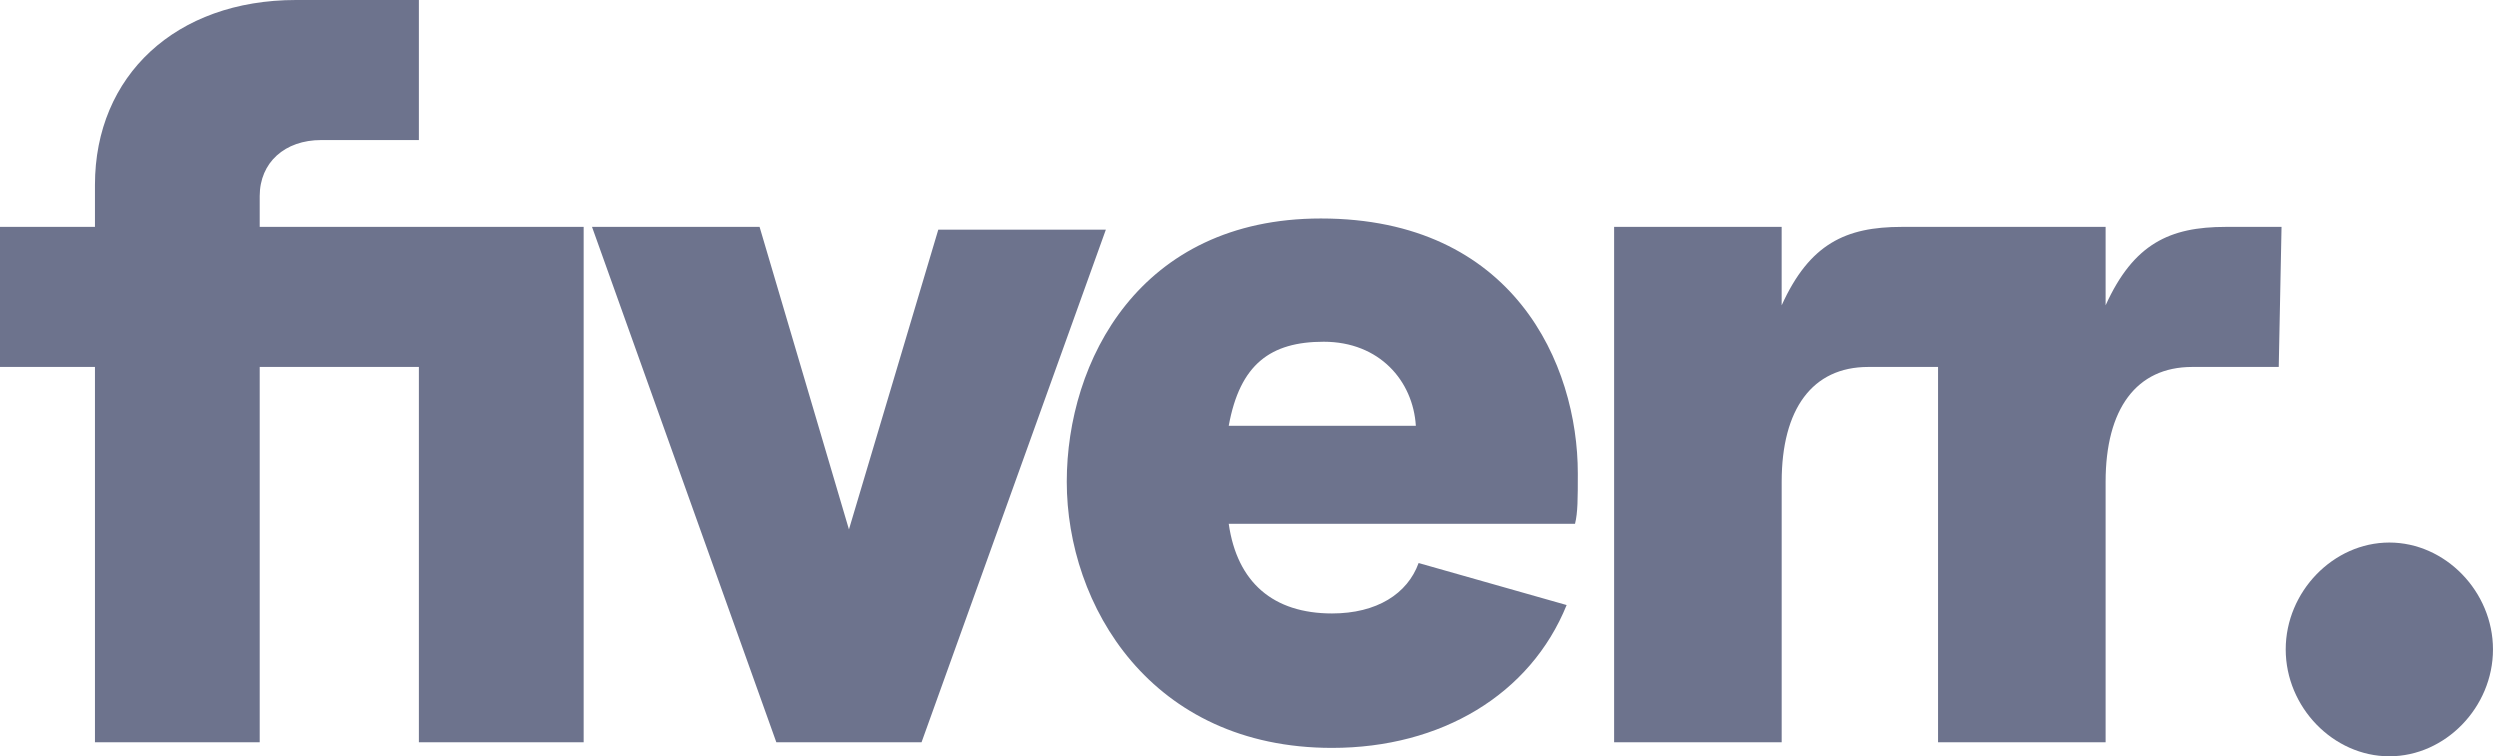 <svg xmlns="http://www.w3.org/2000/svg" width="119" height="36" fill="none" viewBox="0 0 119 36"><path fill="#6D738D" fill-rule="evenodd" d="M12.362 35.333H4.52V17.467H0V10.8h4.52v-2c0-5.2 3.854-8.8 9.57-8.8h5.849v6.667h-4.652c-1.729 0-2.925 1.066-2.925 2.666V10.8h15.42v24.533h-7.843V17.467h-7.577v17.866Zm62.609-10.4H58.488c.399 2.8 2.127 4.267 4.918 4.267 2.127 0 3.59-.933 4.12-2.4l7.046 2c-1.728 4.267-5.982 6.8-11.166 6.8-8.64 0-12.628-6.8-12.628-12.667 0-5.733 3.456-12.533 12.096-12.533 9.172 0 12.23 6.933 12.23 12.133 0 1.2 0 1.867-.133 2.4Zm33.497-7.466h-4.12c-2.659 0-4.121 2-4.121 5.466v12.4h-7.976V17.467h-3.323c-2.659 0-4.12 2-4.12 5.466v12.4h-7.976V10.8h7.975v3.733c1.33-2.933 3.058-3.733 5.716-3.733h9.704v3.733c1.329-2.933 3.057-3.733 5.716-3.733h2.658l-.133 6.667Zm-45.46-1.2c2.658 0 4.253 1.866 4.386 4h-8.906c.532-2.934 1.994-4 4.52-4ZM43.865 35.333l8.773-24.4h-7.976L40.41 25.2l-4.254-14.4H28.18l8.774 24.533h6.912Z" clip-rule="evenodd"/><path fill="#6D738D" d="M113.733 36c2.667 0 4.933-2.337 4.933-5.087 0-2.75-2.266-5.088-4.933-5.088s-4.933 2.338-4.933 5.088S111.066 36 113.733 36Z"/></svg>